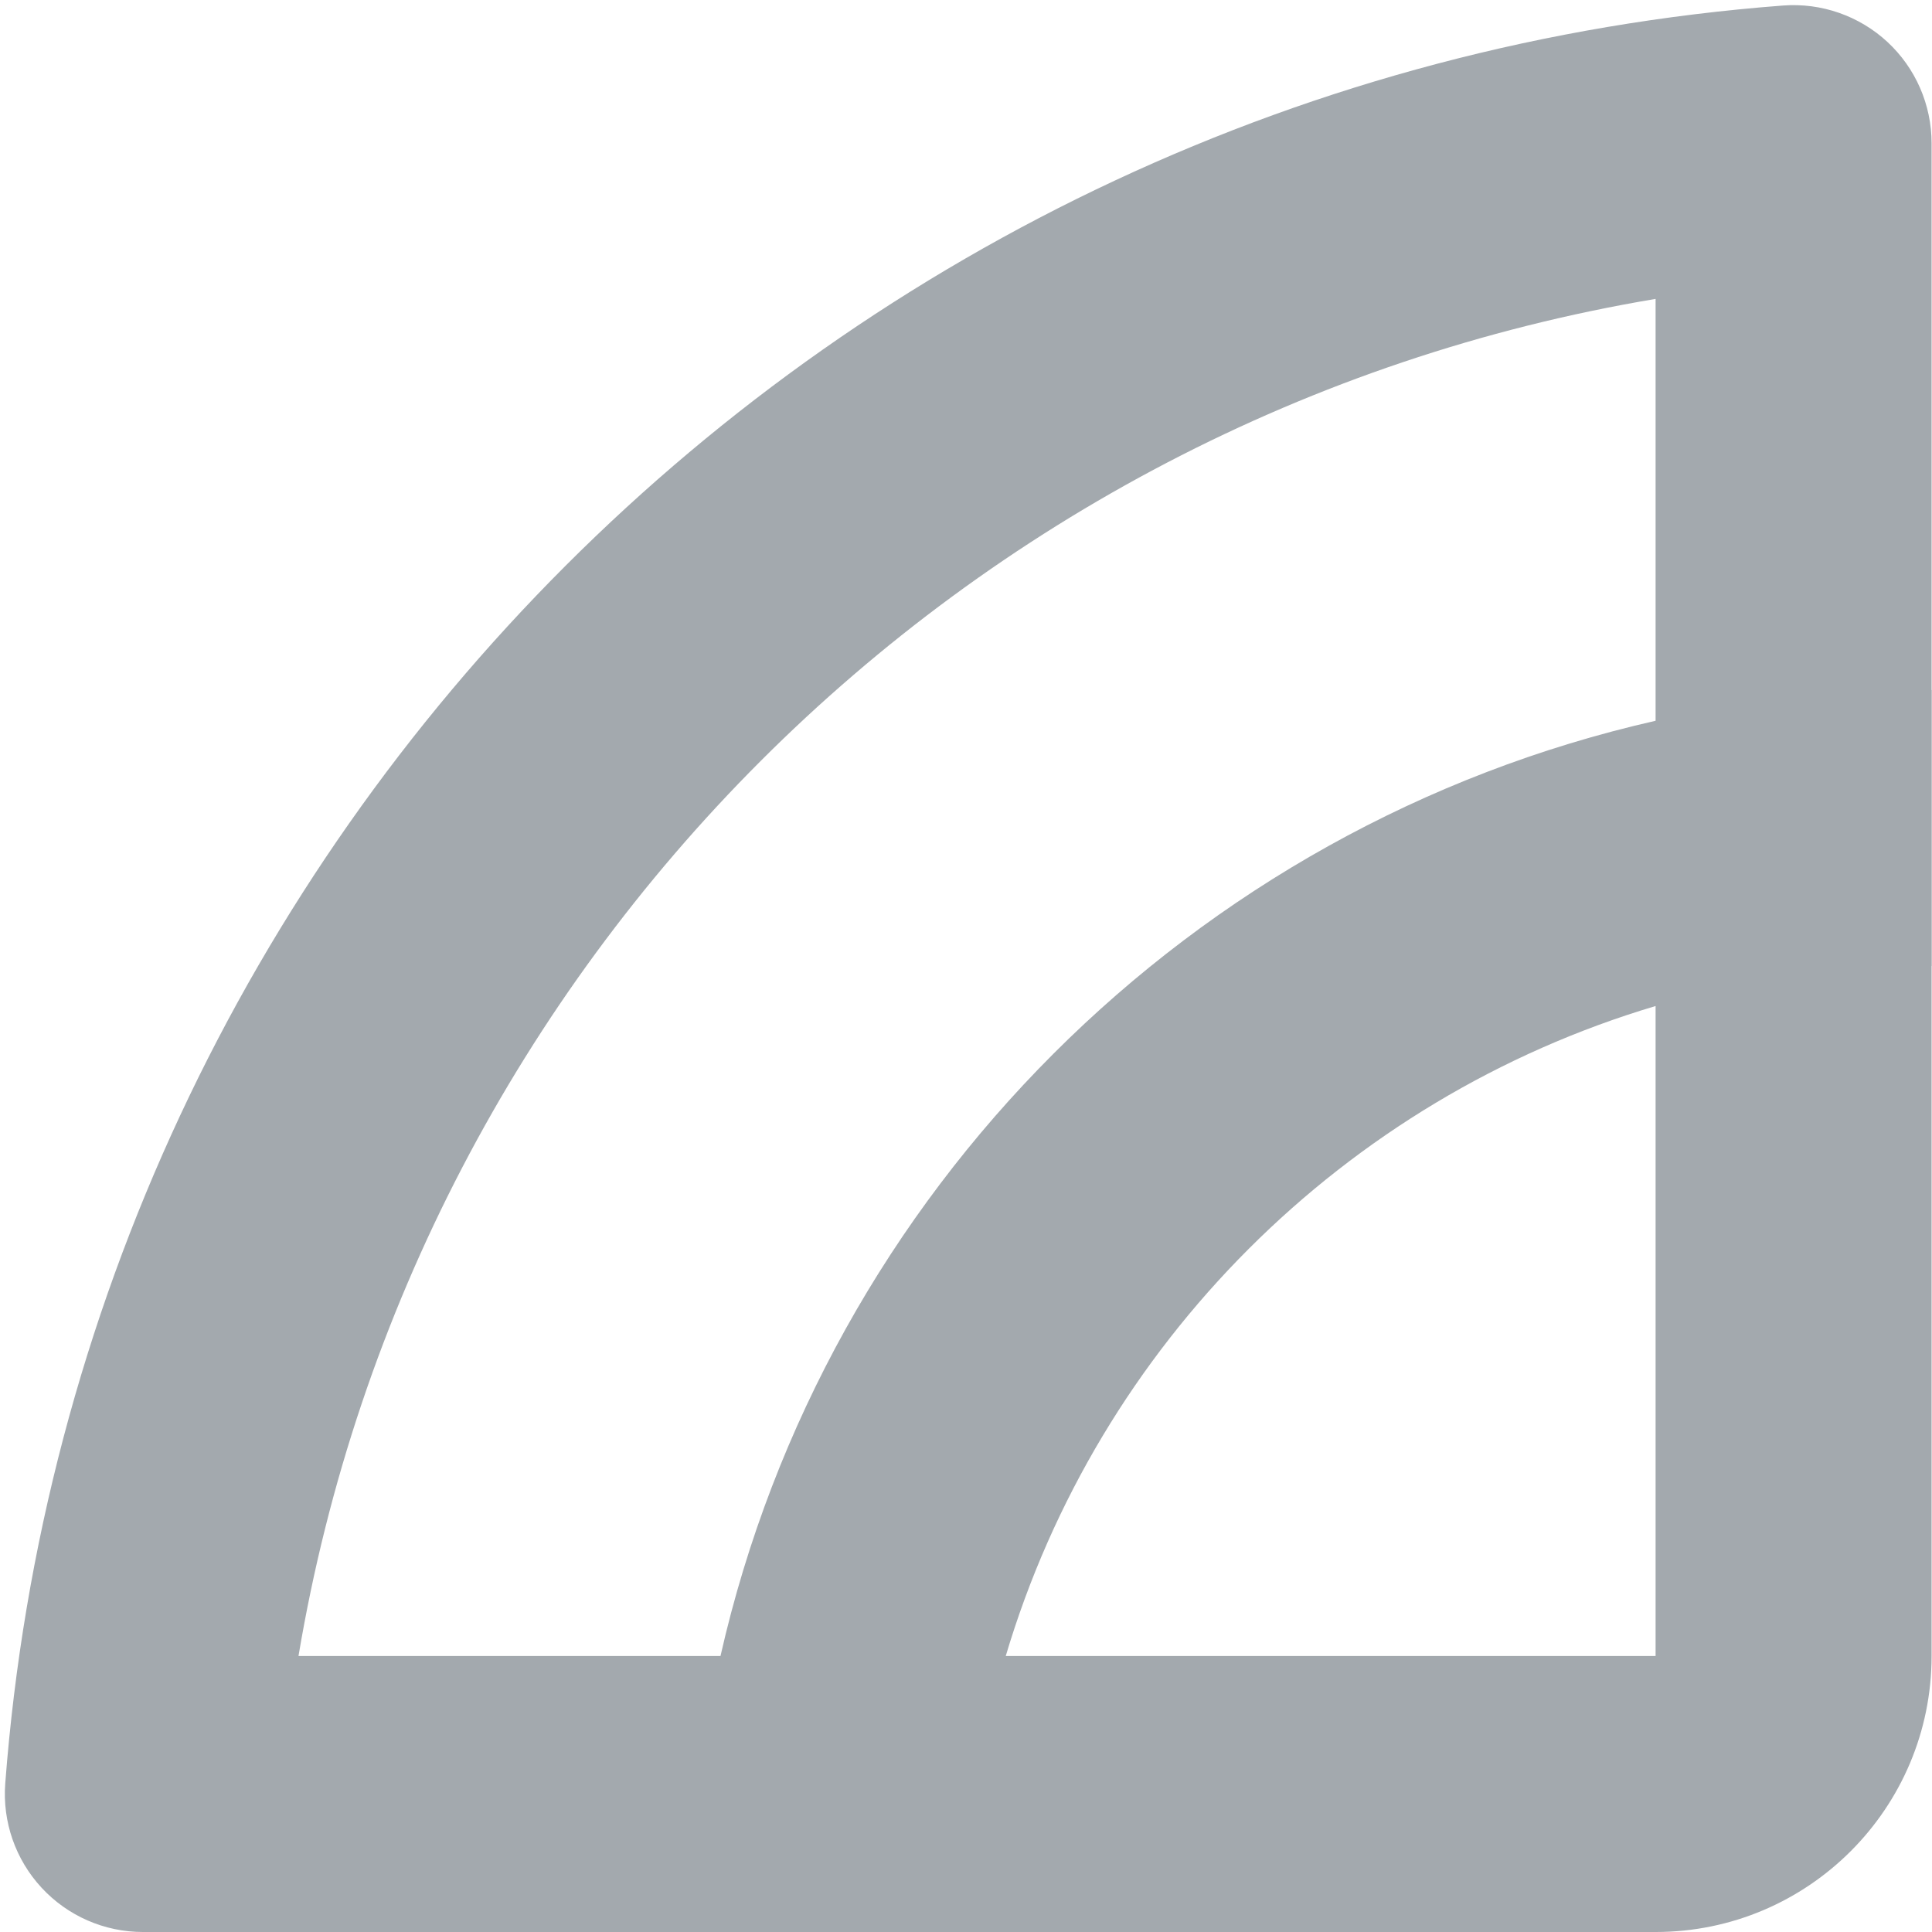 <svg width="14" height="14" viewBox="0 0 14 14" fill="none" xmlns="http://www.w3.org/2000/svg">
<path fill-rule="evenodd" clip-rule="evenodd" d="M13.997 1.038C13.997 0.759 13.881 0.493 13.677 0.304C13.473 0.115 13.199 0.019 12.921 0.04C6.047 0.563 0.561 6.049 0.038 12.924C0.017 13.201 0.112 13.475 0.302 13.68C0.491 13.884 0.757 14 1.035 14H11.997C13.102 14 13.997 13.104 13.997 12V7C13.998 7 13.998 7 13.998 7V5C13.998 5 13.998 5 13.997 5V1.038ZM11.997 5.223V2.166C6.973 3.008 3.006 6.975 2.163 12H5.221C5.984 8.635 8.633 5.986 11.997 5.223ZM7.288 12H11.997V7.29C9.74 7.962 7.96 9.742 7.288 12Z" fill="#A3A9AE"/>
</svg>
